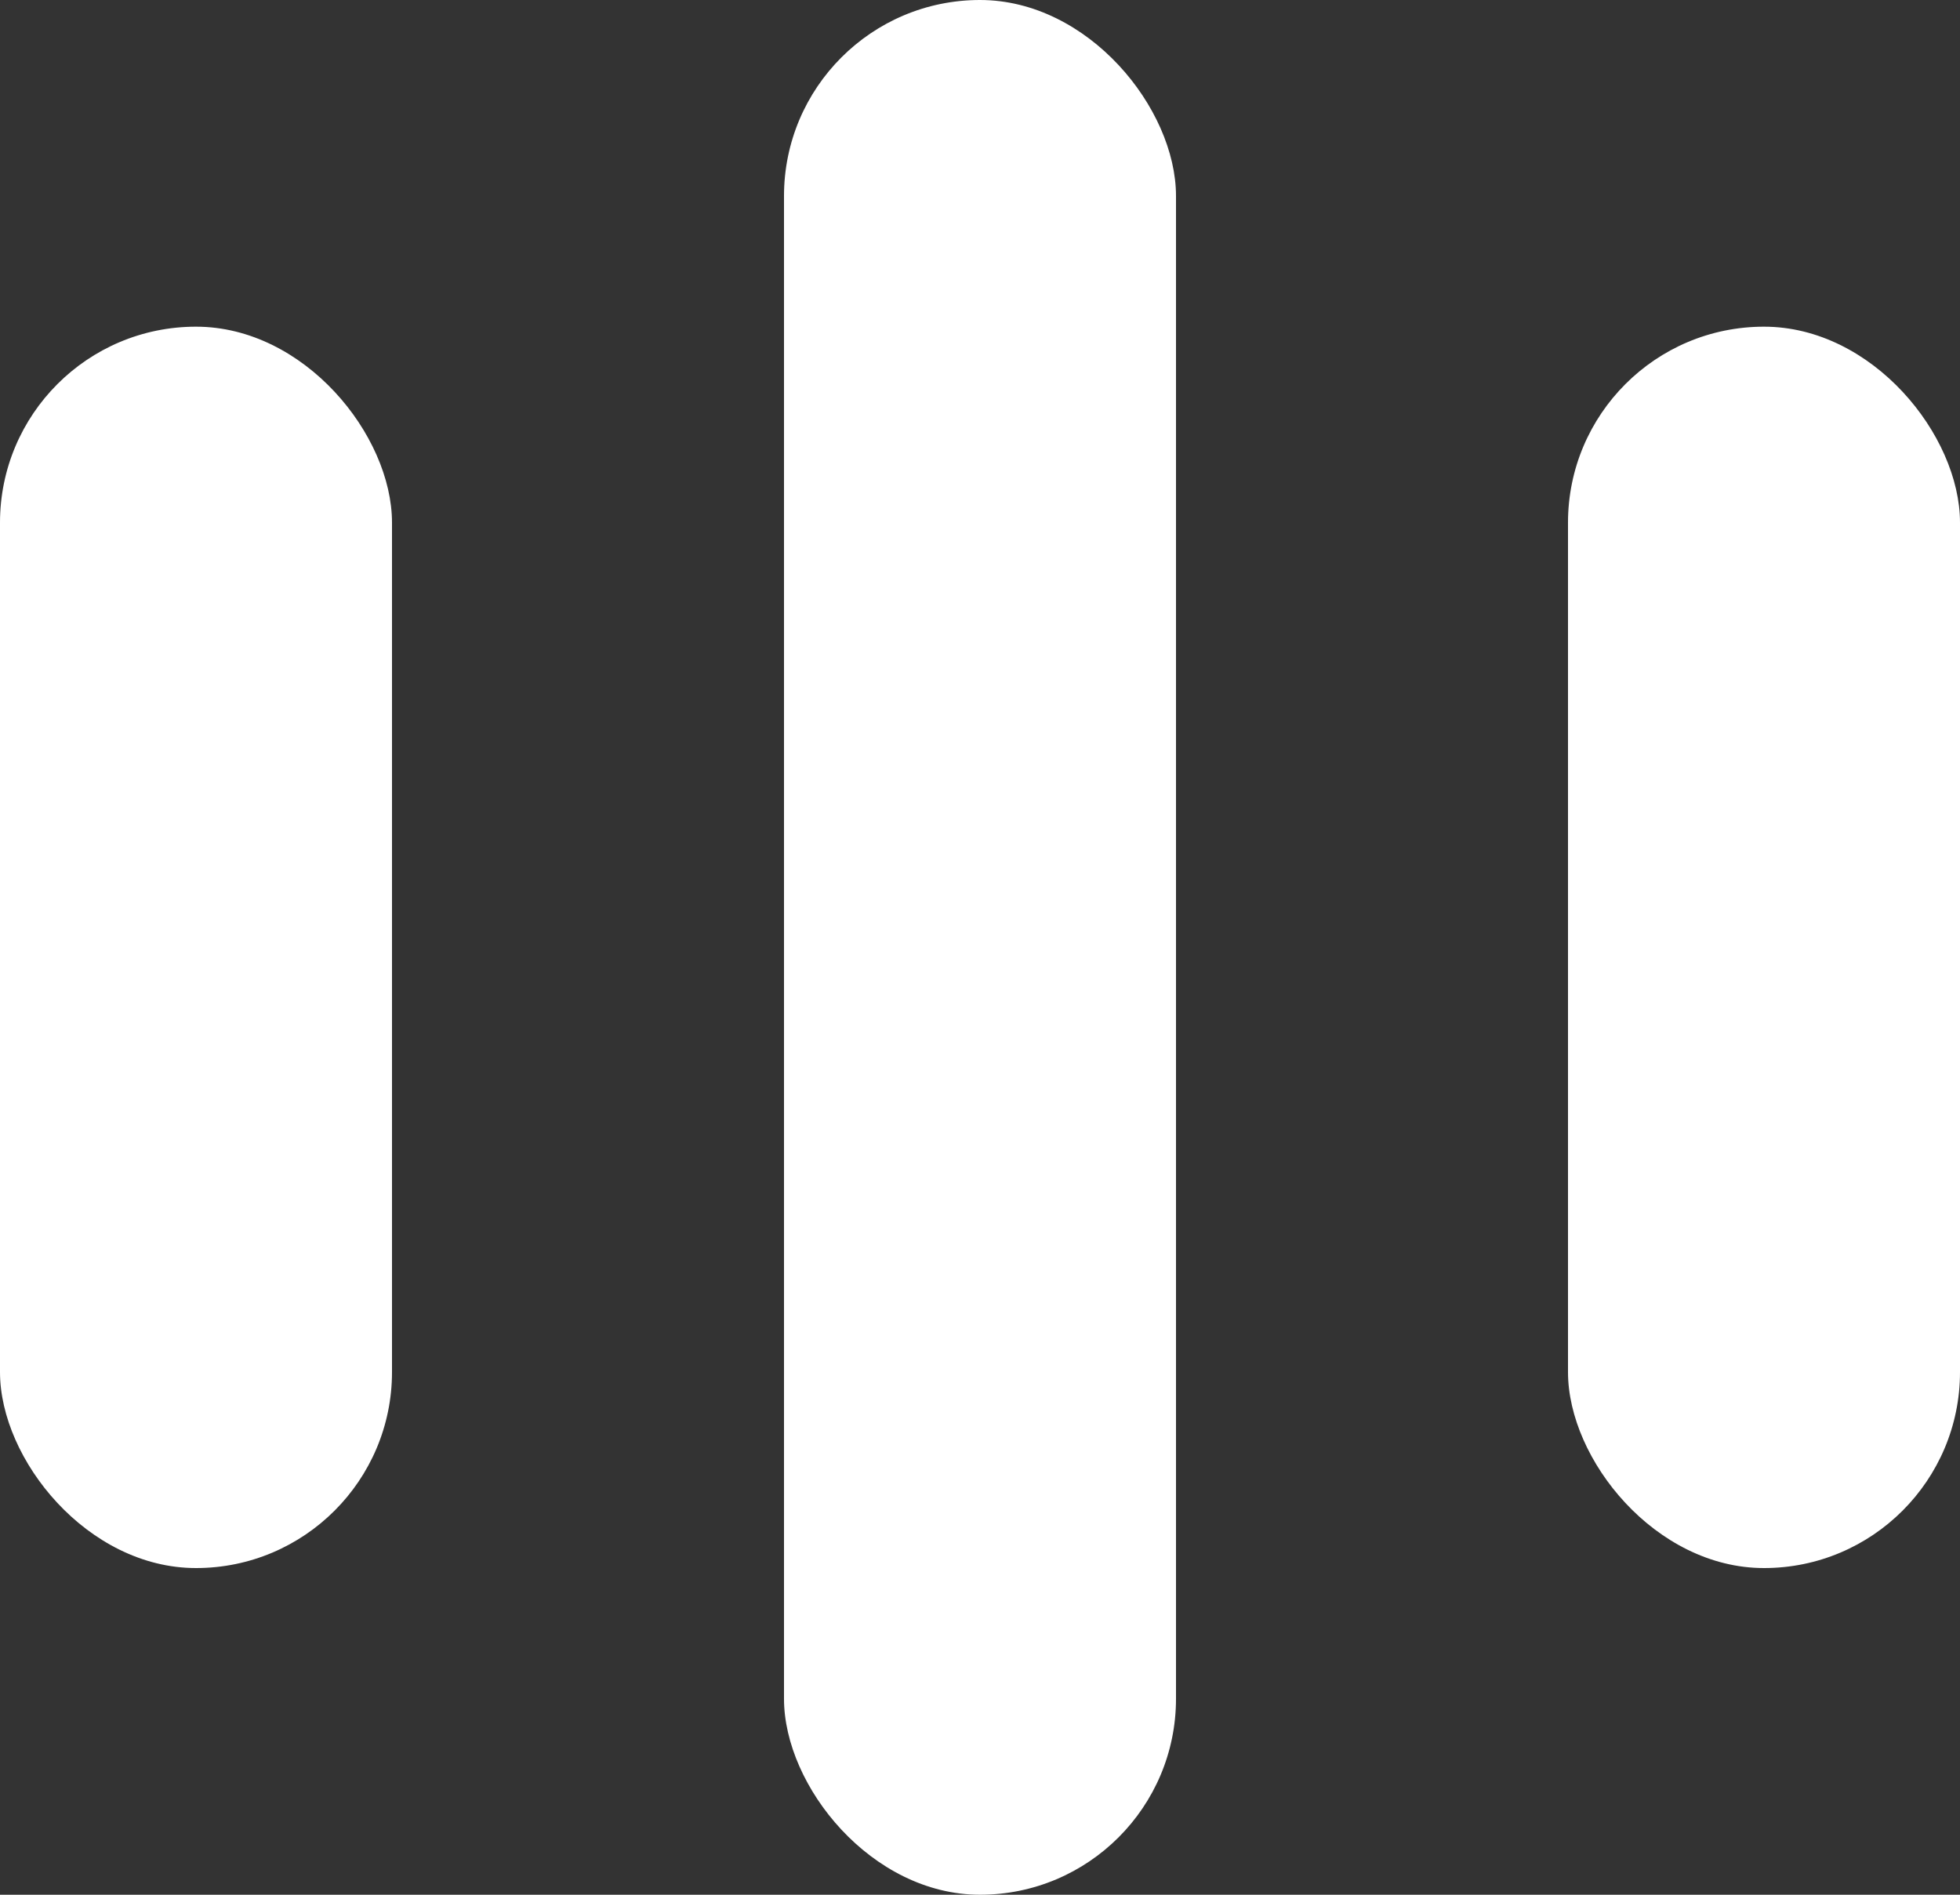 <svg width="30" height="29" viewBox="0 0 30 29" fill="none" xmlns="http://www.w3.org/2000/svg">
<rect x="0" y="0" width="30" height="29" fill="#333333" stroke="none"/>
<rect y="5" width="6" height="19" rx="3" fill="white"/>
<rect x="12" width="6" height="29" rx="3" fill="white"/>
<rect x="24" y="5" width="6" height="19" rx="3" fill="white"/>
</svg>
